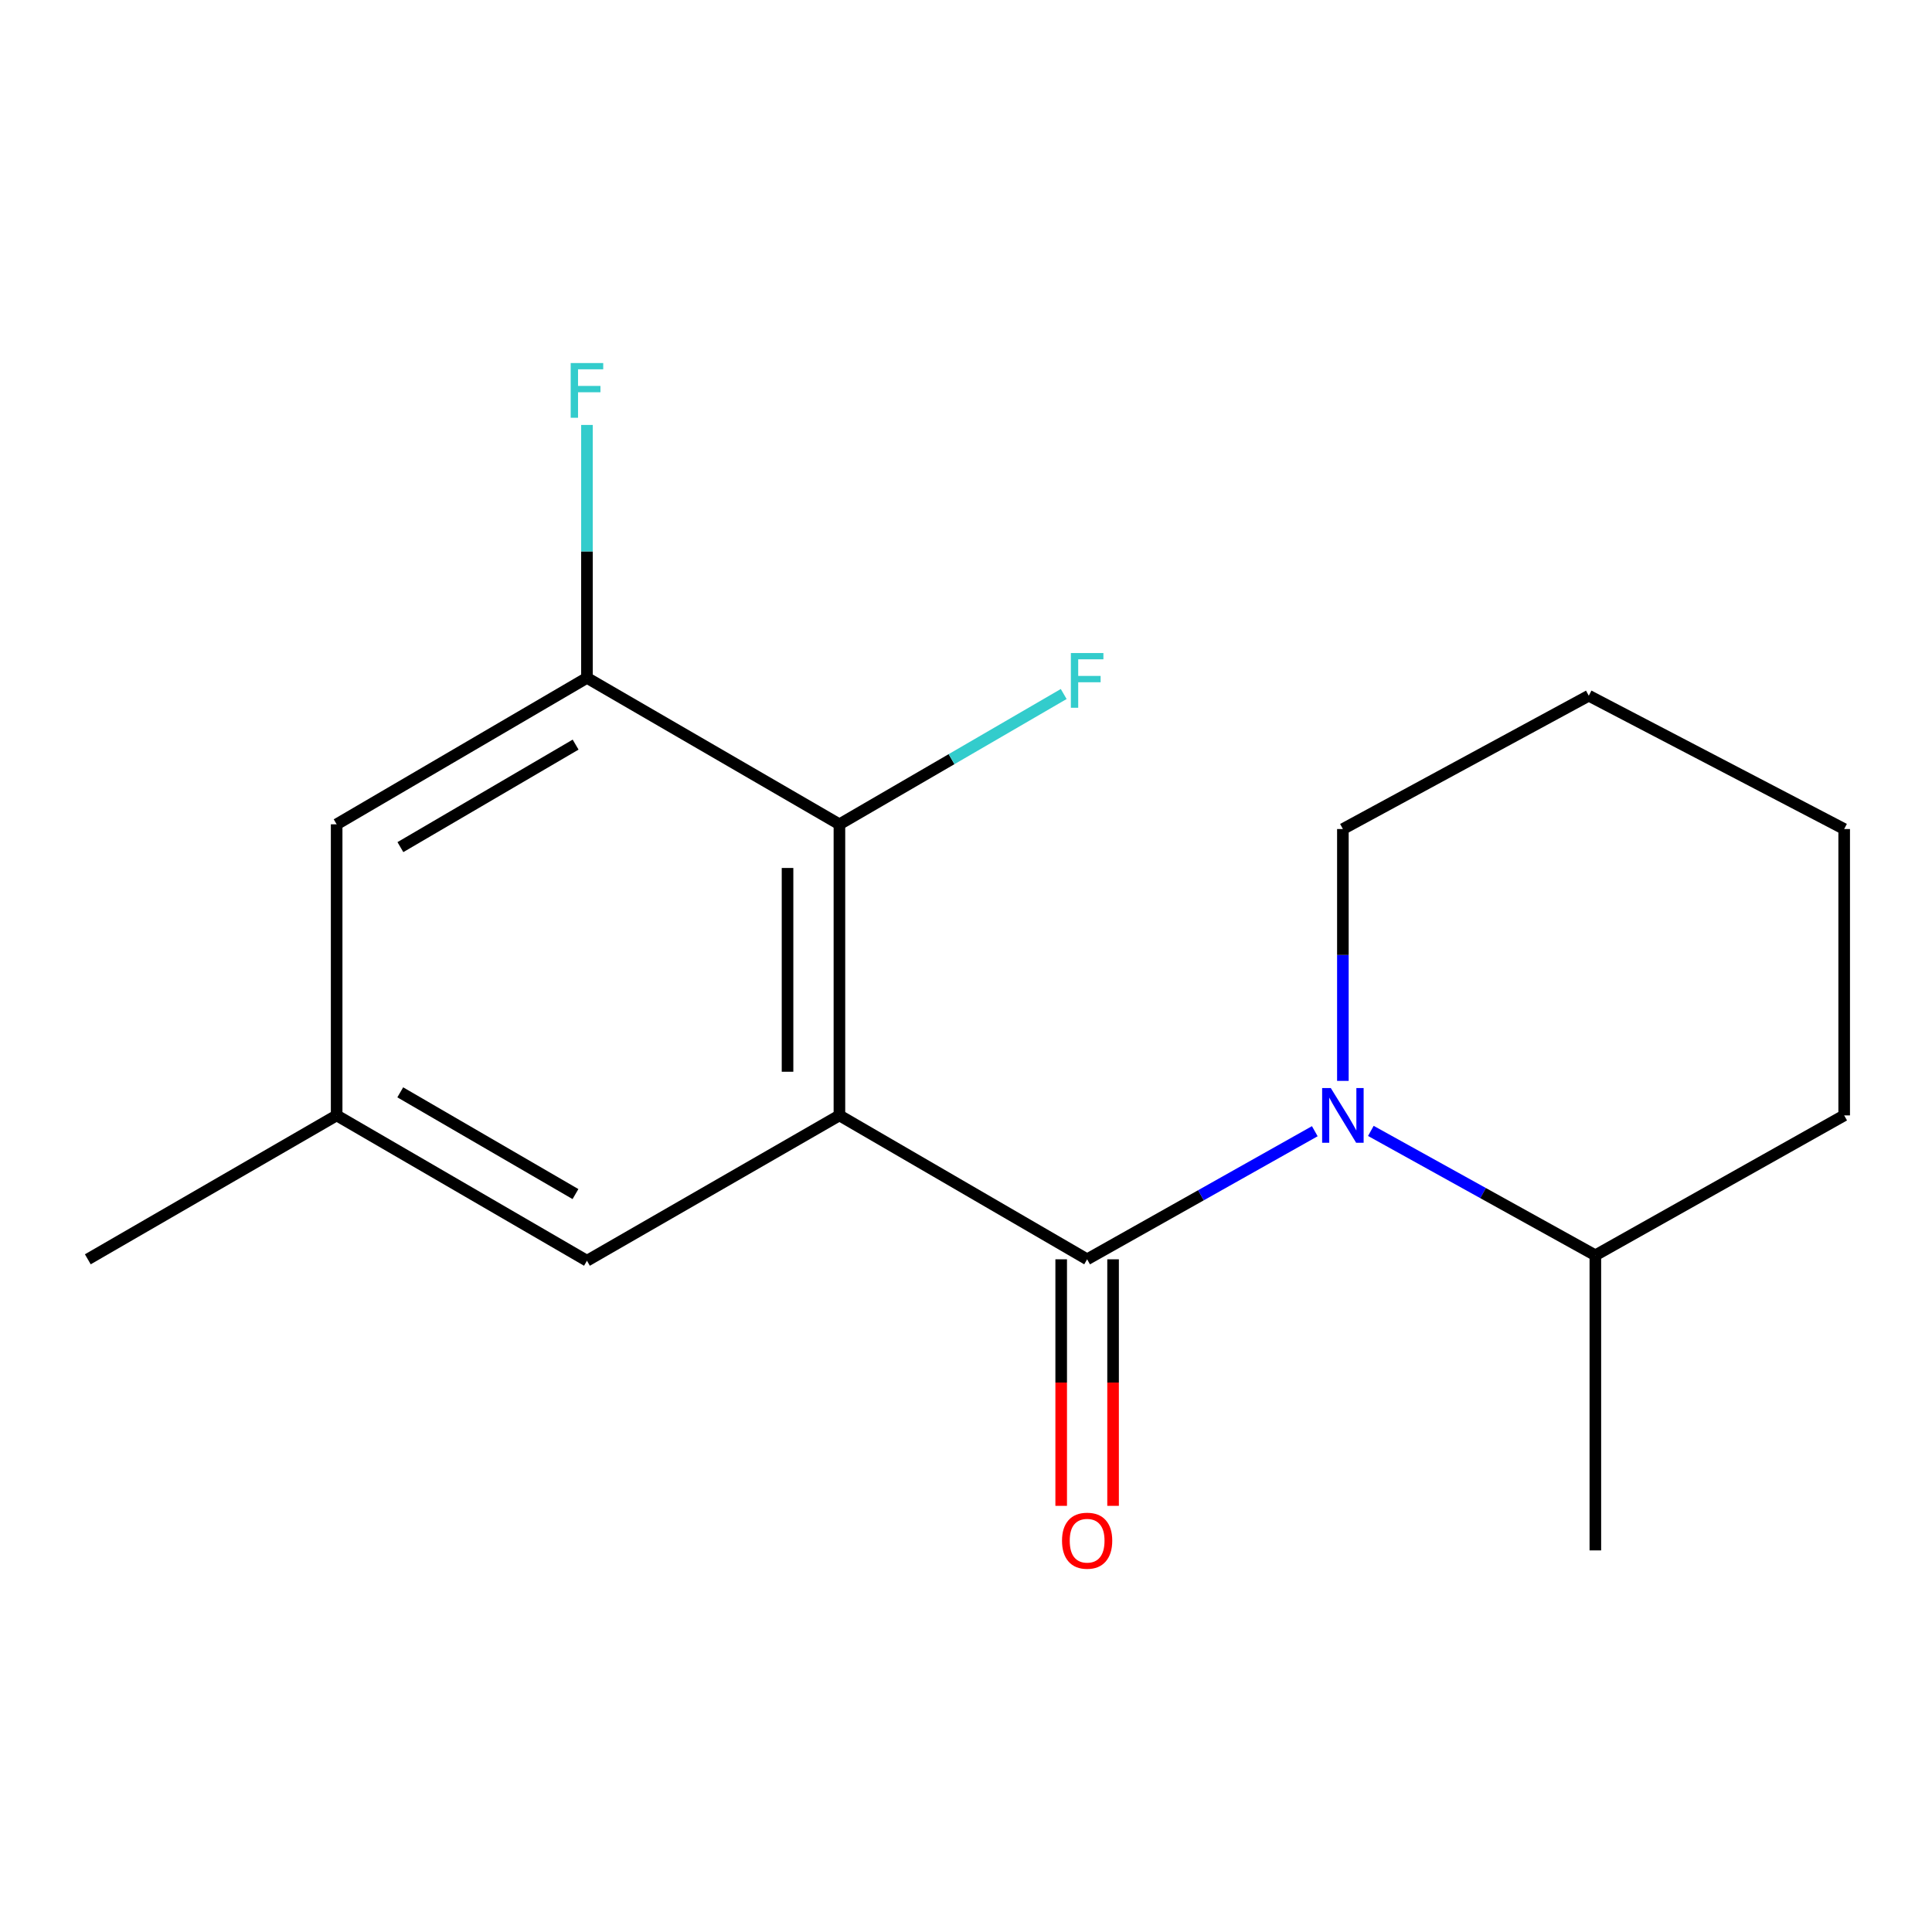<?xml version='1.0' encoding='iso-8859-1'?>
<svg version='1.1' baseProfile='full'
              xmlns='http://www.w3.org/2000/svg'
                      xmlns:rdkit='http://www.rdkit.org/xml'
                      xmlns:xlink='http://www.w3.org/1999/xlink'
                  xml:space='preserve'
width='1000px' height='1000px' viewBox='0 0 1000 1000'>
<!-- END OF HEADER -->
<rect style='opacity:1.0;fill:#FFFFFF;stroke:none' width='1000' height='1000' x='0' y='0'> </rect>
<path class='bond-0' d='M 434.483,577.33 L 562.697,651.814' style='fill:none;fill-rule:evenodd;stroke:#000000;stroke-width:6px;stroke-linecap:butt;stroke-linejoin:miter;stroke-opacity:1' />
<path class='bond-2' d='M 434.483,577.33 L 434.483,426.66' style='fill:none;fill-rule:evenodd;stroke:#000000;stroke-width:6px;stroke-linecap:butt;stroke-linejoin:miter;stroke-opacity:1' />
<path class='bond-2' d='M 407.626,554.73 L 407.626,449.261' style='fill:none;fill-rule:evenodd;stroke:#000000;stroke-width:6px;stroke-linecap:butt;stroke-linejoin:miter;stroke-opacity:1' />
<path class='bond-4' d='M 434.483,577.33 L 303.807,652.56' style='fill:none;fill-rule:evenodd;stroke:#000000;stroke-width:6px;stroke-linecap:butt;stroke-linejoin:miter;stroke-opacity:1' />
<path class='bond-1' d='M 562.697,651.814 L 621.617,618.662' style='fill:none;fill-rule:evenodd;stroke:#000000;stroke-width:6px;stroke-linecap:butt;stroke-linejoin:miter;stroke-opacity:1' />
<path class='bond-1' d='M 621.617,618.662 L 680.536,585.51' style='fill:none;fill-rule:evenodd;stroke:#0000FF;stroke-width:6px;stroke-linecap:butt;stroke-linejoin:miter;stroke-opacity:1' />
<path class='bond-5' d='M 549.268,651.814 L 549.268,715.618' style='fill:none;fill-rule:evenodd;stroke:#000000;stroke-width:6px;stroke-linecap:butt;stroke-linejoin:miter;stroke-opacity:1' />
<path class='bond-5' d='M 549.268,715.618 L 549.268,779.422' style='fill:none;fill-rule:evenodd;stroke:#FF0000;stroke-width:6px;stroke-linecap:butt;stroke-linejoin:miter;stroke-opacity:1' />
<path class='bond-5' d='M 576.126,651.814 L 576.126,715.618' style='fill:none;fill-rule:evenodd;stroke:#000000;stroke-width:6px;stroke-linecap:butt;stroke-linejoin:miter;stroke-opacity:1' />
<path class='bond-5' d='M 576.126,715.618 L 576.126,779.422' style='fill:none;fill-rule:evenodd;stroke:#FF0000;stroke-width:6px;stroke-linecap:butt;stroke-linejoin:miter;stroke-opacity:1' />
<path class='bond-7' d='M 709.549,585.351 L 767.649,617.546' style='fill:none;fill-rule:evenodd;stroke:#0000FF;stroke-width:6px;stroke-linecap:butt;stroke-linejoin:miter;stroke-opacity:1' />
<path class='bond-7' d='M 767.649,617.546 L 825.75,649.74' style='fill:none;fill-rule:evenodd;stroke:#000000;stroke-width:6px;stroke-linecap:butt;stroke-linejoin:miter;stroke-opacity:1' />
<path class='bond-11' d='M 695.074,559.464 L 695.074,494.286' style='fill:none;fill-rule:evenodd;stroke:#0000FF;stroke-width:6px;stroke-linecap:butt;stroke-linejoin:miter;stroke-opacity:1' />
<path class='bond-11' d='M 695.074,494.286 L 695.074,429.107' style='fill:none;fill-rule:evenodd;stroke:#000000;stroke-width:6px;stroke-linecap:butt;stroke-linejoin:miter;stroke-opacity:1' />
<path class='bond-3' d='M 434.483,426.66 L 303.807,350.863' style='fill:none;fill-rule:evenodd;stroke:#000000;stroke-width:6px;stroke-linecap:butt;stroke-linejoin:miter;stroke-opacity:1' />
<path class='bond-9' d='M 434.483,426.66 L 492.526,392.941' style='fill:none;fill-rule:evenodd;stroke:#000000;stroke-width:6px;stroke-linecap:butt;stroke-linejoin:miter;stroke-opacity:1' />
<path class='bond-9' d='M 492.526,392.941 L 550.57,359.221' style='fill:none;fill-rule:evenodd;stroke:#33CCCC;stroke-width:6px;stroke-linecap:butt;stroke-linejoin:miter;stroke-opacity:1' />
<path class='bond-10' d='M 303.807,350.863 L 303.807,285.408' style='fill:none;fill-rule:evenodd;stroke:#000000;stroke-width:6px;stroke-linecap:butt;stroke-linejoin:miter;stroke-opacity:1' />
<path class='bond-10' d='M 303.807,285.408 L 303.807,219.953' style='fill:none;fill-rule:evenodd;stroke:#33CCCC;stroke-width:6px;stroke-linecap:butt;stroke-linejoin:miter;stroke-opacity:1' />
<path class='bond-17' d='M 303.807,350.863 L 174.25,426.66' style='fill:none;fill-rule:evenodd;stroke:#000000;stroke-width:6px;stroke-linecap:butt;stroke-linejoin:miter;stroke-opacity:1' />
<path class='bond-17' d='M 297.936,385.414 L 207.246,438.472' style='fill:none;fill-rule:evenodd;stroke:#000000;stroke-width:6px;stroke-linecap:butt;stroke-linejoin:miter;stroke-opacity:1' />
<path class='bond-8' d='M 303.807,652.56 L 174.25,577.33' style='fill:none;fill-rule:evenodd;stroke:#000000;stroke-width:6px;stroke-linecap:butt;stroke-linejoin:miter;stroke-opacity:1' />
<path class='bond-8' d='M 297.86,618.05 L 207.17,565.389' style='fill:none;fill-rule:evenodd;stroke:#000000;stroke-width:6px;stroke-linecap:butt;stroke-linejoin:miter;stroke-opacity:1' />
<path class='bond-6' d='M 174.25,426.66 L 174.25,577.33' style='fill:none;fill-rule:evenodd;stroke:#000000;stroke-width:6px;stroke-linecap:butt;stroke-linejoin:miter;stroke-opacity:1' />
<path class='bond-13' d='M 825.75,649.74 L 825.75,802.484' style='fill:none;fill-rule:evenodd;stroke:#000000;stroke-width:6px;stroke-linecap:butt;stroke-linejoin:miter;stroke-opacity:1' />
<path class='bond-14' d='M 825.75,649.74 L 954.545,577.33' style='fill:none;fill-rule:evenodd;stroke:#000000;stroke-width:6px;stroke-linecap:butt;stroke-linejoin:miter;stroke-opacity:1' />
<path class='bond-12' d='M 174.25,577.33 L 45.455,651.814' style='fill:none;fill-rule:evenodd;stroke:#000000;stroke-width:6px;stroke-linecap:butt;stroke-linejoin:miter;stroke-opacity:1' />
<path class='bond-15' d='M 695.074,429.107 L 822.348,360.099' style='fill:none;fill-rule:evenodd;stroke:#000000;stroke-width:6px;stroke-linecap:butt;stroke-linejoin:miter;stroke-opacity:1' />
<path class='bond-18' d='M 954.545,577.33 L 954.545,429.107' style='fill:none;fill-rule:evenodd;stroke:#000000;stroke-width:6px;stroke-linecap:butt;stroke-linejoin:miter;stroke-opacity:1' />
<path class='bond-16' d='M 822.348,360.099 L 954.545,429.107' style='fill:none;fill-rule:evenodd;stroke:#000000;stroke-width:6px;stroke-linecap:butt;stroke-linejoin:miter;stroke-opacity:1' />
<path  class='atom-2' d='M 688.814 563.17
L 698.094 578.17
Q 699.014 579.65, 700.494 582.33
Q 701.974 585.01, 702.054 585.17
L 702.054 563.17
L 705.814 563.17
L 705.814 591.49
L 701.934 591.49
L 691.974 575.09
Q 690.814 573.17, 689.574 570.97
Q 688.374 568.77, 688.014 568.09
L 688.014 591.49
L 684.334 591.49
L 684.334 563.17
L 688.814 563.17
' fill='#0000FF'/>
<path  class='atom-6' d='M 549.697 797.461
Q 549.697 790.661, 553.057 786.861
Q 556.417 783.061, 562.697 783.061
Q 568.977 783.061, 572.337 786.861
Q 575.697 790.661, 575.697 797.461
Q 575.697 804.341, 572.297 808.261
Q 568.897 812.141, 562.697 812.141
Q 556.457 812.141, 553.057 808.261
Q 549.697 804.381, 549.697 797.461
M 562.697 808.941
Q 567.017 808.941, 569.337 806.061
Q 571.697 803.141, 571.697 797.461
Q 571.697 791.901, 569.337 789.101
Q 567.017 786.261, 562.697 786.261
Q 558.377 786.261, 556.017 789.061
Q 553.697 791.861, 553.697 797.461
Q 553.697 803.181, 556.017 806.061
Q 558.377 808.941, 562.697 808.941
' fill='#FF0000'/>
<path  class='atom-10' d='M 554.277 338.016
L 571.117 338.016
L 571.117 341.256
L 558.077 341.256
L 558.077 349.856
L 569.677 349.856
L 569.677 353.136
L 558.077 353.136
L 558.077 366.336
L 554.277 366.336
L 554.277 338.016
' fill='#33CCCC'/>
<path  class='atom-11' d='M 295.387 187.913
L 312.227 187.913
L 312.227 191.153
L 299.187 191.153
L 299.187 199.753
L 310.787 199.753
L 310.787 203.033
L 299.187 203.033
L 299.187 216.233
L 295.387 216.233
L 295.387 187.913
' fill='#33CCCC'/>
</svg>
